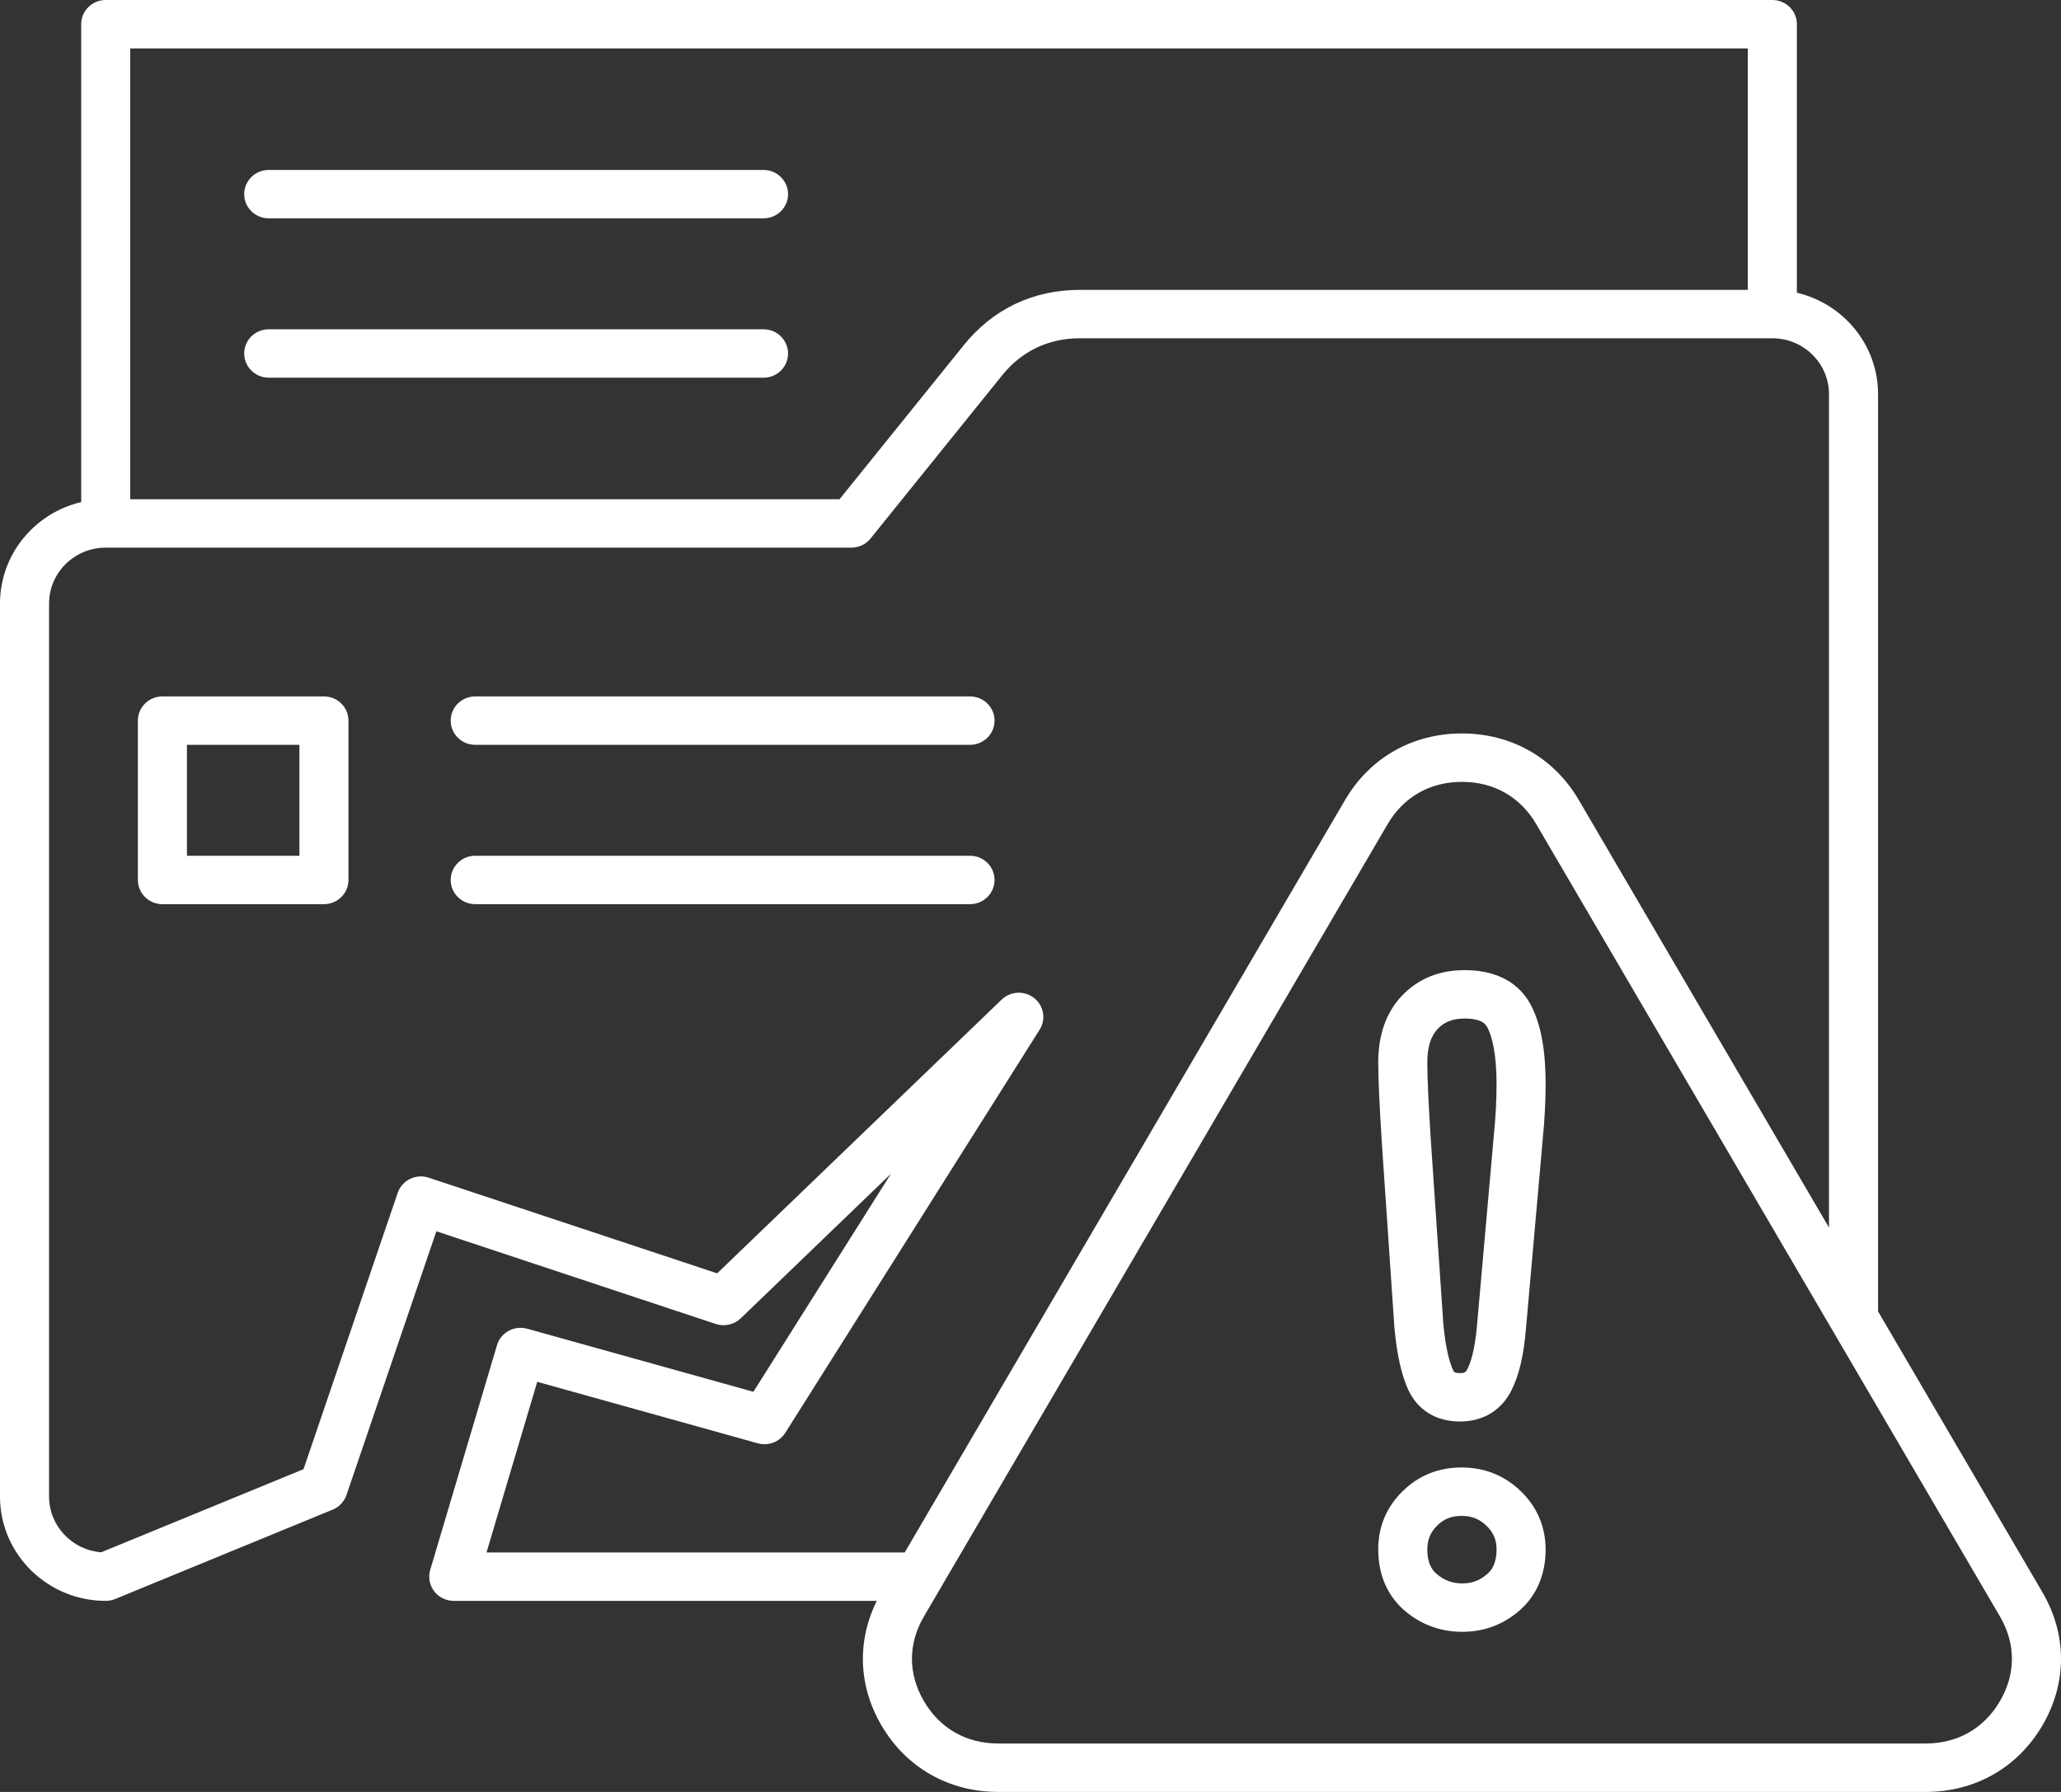 <svg width="115" height="100" viewBox="0 0 115 100" fill="none" xmlns="http://www.w3.org/2000/svg">
<rect x="0" y="0" width="115" height="100" fill="#333333" stroke="none"/>
<path d="M113.964 88.857L104.792 73.184V21.995C104.792 19.251 102.857 16.946 100.263 16.335V1.351C100.263 0.605 99.65 0 98.894 0H5.899C5.143 0 4.53 0.605 4.53 1.351V28.02C1.935 28.631 0 30.936 0 33.68V83.518C0 86.727 2.646 89.338 5.899 89.338C6.079 89.338 6.258 89.303 6.425 89.234L18.561 84.247C18.926 84.098 19.207 83.8 19.333 83.431L24.348 68.713L39.937 73.885C40.425 74.046 40.962 73.925 41.33 73.572L49.712 65.504L42.038 77.67L29.417 74.15C28.695 73.95 27.942 74.359 27.731 75.07L24.005 87.608C23.884 88.016 23.965 88.457 24.223 88.797C24.482 89.138 24.888 89.338 25.319 89.338H48.924C47.809 91.581 47.894 94.084 49.183 96.286C50.564 98.646 52.94 100 55.703 100H107.444C110.207 100 112.583 98.646 113.964 96.286C115.345 93.926 115.345 91.218 113.964 88.858L113.964 88.857ZM7.268 2.701H97.525V16.176H60.26C57.647 16.176 55.406 17.242 53.779 19.26L46.844 27.86H7.268V2.701ZM27.147 86.636L29.977 77.113L42.284 80.545C42.87 80.709 43.496 80.47 43.818 79.959L58.009 57.463C58.375 56.883 58.244 56.125 57.705 55.697C57.165 55.269 56.387 55.306 55.891 55.783L40.017 71.06L23.923 65.722C23.206 65.483 22.43 65.864 22.189 66.571L16.936 81.989L5.648 86.626C4.022 86.5 2.738 85.154 2.738 83.518V33.68C2.738 31.96 4.156 30.561 5.899 30.561H47.504C47.921 30.561 48.316 30.374 48.575 30.052L55.921 20.941C57.01 19.591 58.51 18.877 60.26 18.877H98.894C100.636 18.877 102.054 20.276 102.054 21.995V68.504L88.093 44.645C86.712 42.285 84.335 40.931 81.573 40.931C78.811 40.931 76.434 42.284 75.053 44.645L50.482 86.636H27.147L27.147 86.636ZM111.593 94.935C110.701 96.459 109.227 97.298 107.444 97.298H55.702C53.919 97.298 52.446 96.459 51.554 94.935C50.662 93.411 50.662 91.732 51.554 90.208L77.425 45.996C78.316 44.472 79.79 43.633 81.573 43.633C83.357 43.633 84.83 44.472 85.722 45.996L111.593 90.208C112.484 91.733 112.485 93.411 111.593 94.935V94.935ZM81.551 81.894C80.261 81.894 79.152 82.342 78.255 83.227C77.358 84.112 76.903 85.201 76.903 86.464C76.903 88.244 77.701 89.302 78.369 89.876C79.288 90.665 80.374 91.064 81.596 91.064C82.818 91.064 83.894 90.658 84.805 89.858C85.746 89.03 86.243 87.857 86.243 86.464C86.243 85.213 85.764 84.09 84.858 83.216C83.948 82.339 82.835 81.894 81.551 81.894ZM82.983 87.841C82.578 88.197 82.137 88.363 81.596 88.363C81.038 88.363 80.584 88.196 80.166 87.838C79.941 87.644 79.641 87.291 79.641 86.464C79.641 85.929 79.816 85.507 80.191 85.137C80.571 84.762 80.991 84.595 81.551 84.595C82.118 84.595 82.547 84.766 82.944 85.148C83.332 85.522 83.505 85.928 83.505 86.464C83.505 87.287 83.207 87.644 82.983 87.841ZM81.723 54.139C80.301 54.139 79.123 54.621 78.222 55.572C77.347 56.496 76.903 57.748 76.903 59.292C76.903 60.172 76.968 61.623 77.101 63.733L77.805 74.087C77.805 74.098 77.806 74.11 77.808 74.122C77.948 75.605 78.198 76.726 78.578 77.56C79.111 78.7 80.134 79.328 81.461 79.328C82.766 79.328 83.794 78.697 84.352 77.558C84.766 76.724 85.025 75.609 85.145 74.158L86.087 63.515C86.19 62.47 86.243 61.45 86.243 60.482C86.243 58.635 85.989 57.227 85.47 56.187C85.013 55.253 83.992 54.139 81.723 54.139H81.723ZM83.361 63.266L82.417 73.931C82.303 75.303 82.069 76.016 81.89 76.377C81.802 76.558 81.742 76.626 81.461 76.626C81.157 76.626 81.126 76.56 81.07 76.441C80.902 76.072 80.673 75.329 80.535 73.888L79.833 63.559C79.704 61.511 79.641 60.116 79.641 59.293C79.641 58.444 79.832 57.829 80.223 57.416C80.595 57.023 81.072 56.84 81.723 56.84C82.75 56.84 82.928 57.205 83.009 57.37C83.235 57.824 83.505 58.732 83.505 60.482C83.505 61.362 83.457 62.294 83.361 63.266ZM43.972 10.835C43.972 11.58 43.359 12.185 42.603 12.185H14.995C14.239 12.185 13.626 11.58 13.626 10.835C13.626 10.089 14.239 9.484 14.995 9.484H42.603C43.359 9.484 43.972 10.089 43.972 10.835ZM43.972 19.727C43.972 20.473 43.359 21.078 42.603 21.078H14.995C14.239 21.078 13.626 20.473 13.626 19.727C13.626 18.981 14.239 18.376 14.995 18.376H42.603C43.359 18.376 43.972 18.981 43.972 19.727ZM55.494 40.215C55.494 40.961 54.881 41.566 54.125 41.566H26.517C25.761 41.566 25.148 40.961 25.148 40.215C25.148 39.469 25.761 38.864 26.517 38.864H54.125C54.881 38.864 55.494 39.469 55.494 40.215ZM55.494 49.107C55.494 49.853 54.881 50.458 54.125 50.458H26.517C25.761 50.458 25.148 49.853 25.148 49.107C25.148 48.361 25.761 47.756 26.517 47.756H54.125C54.881 47.756 55.494 48.361 55.494 49.107ZM18.075 38.864H9.062C8.306 38.864 7.693 39.469 7.693 40.215V49.107C7.693 49.853 8.306 50.458 9.062 50.458H18.075C18.831 50.458 19.444 49.853 19.444 49.107V40.215C19.444 39.469 18.831 38.864 18.075 38.864ZM16.706 47.756H10.431V41.566H16.706V47.756Z" fill="white"/>
</svg>
